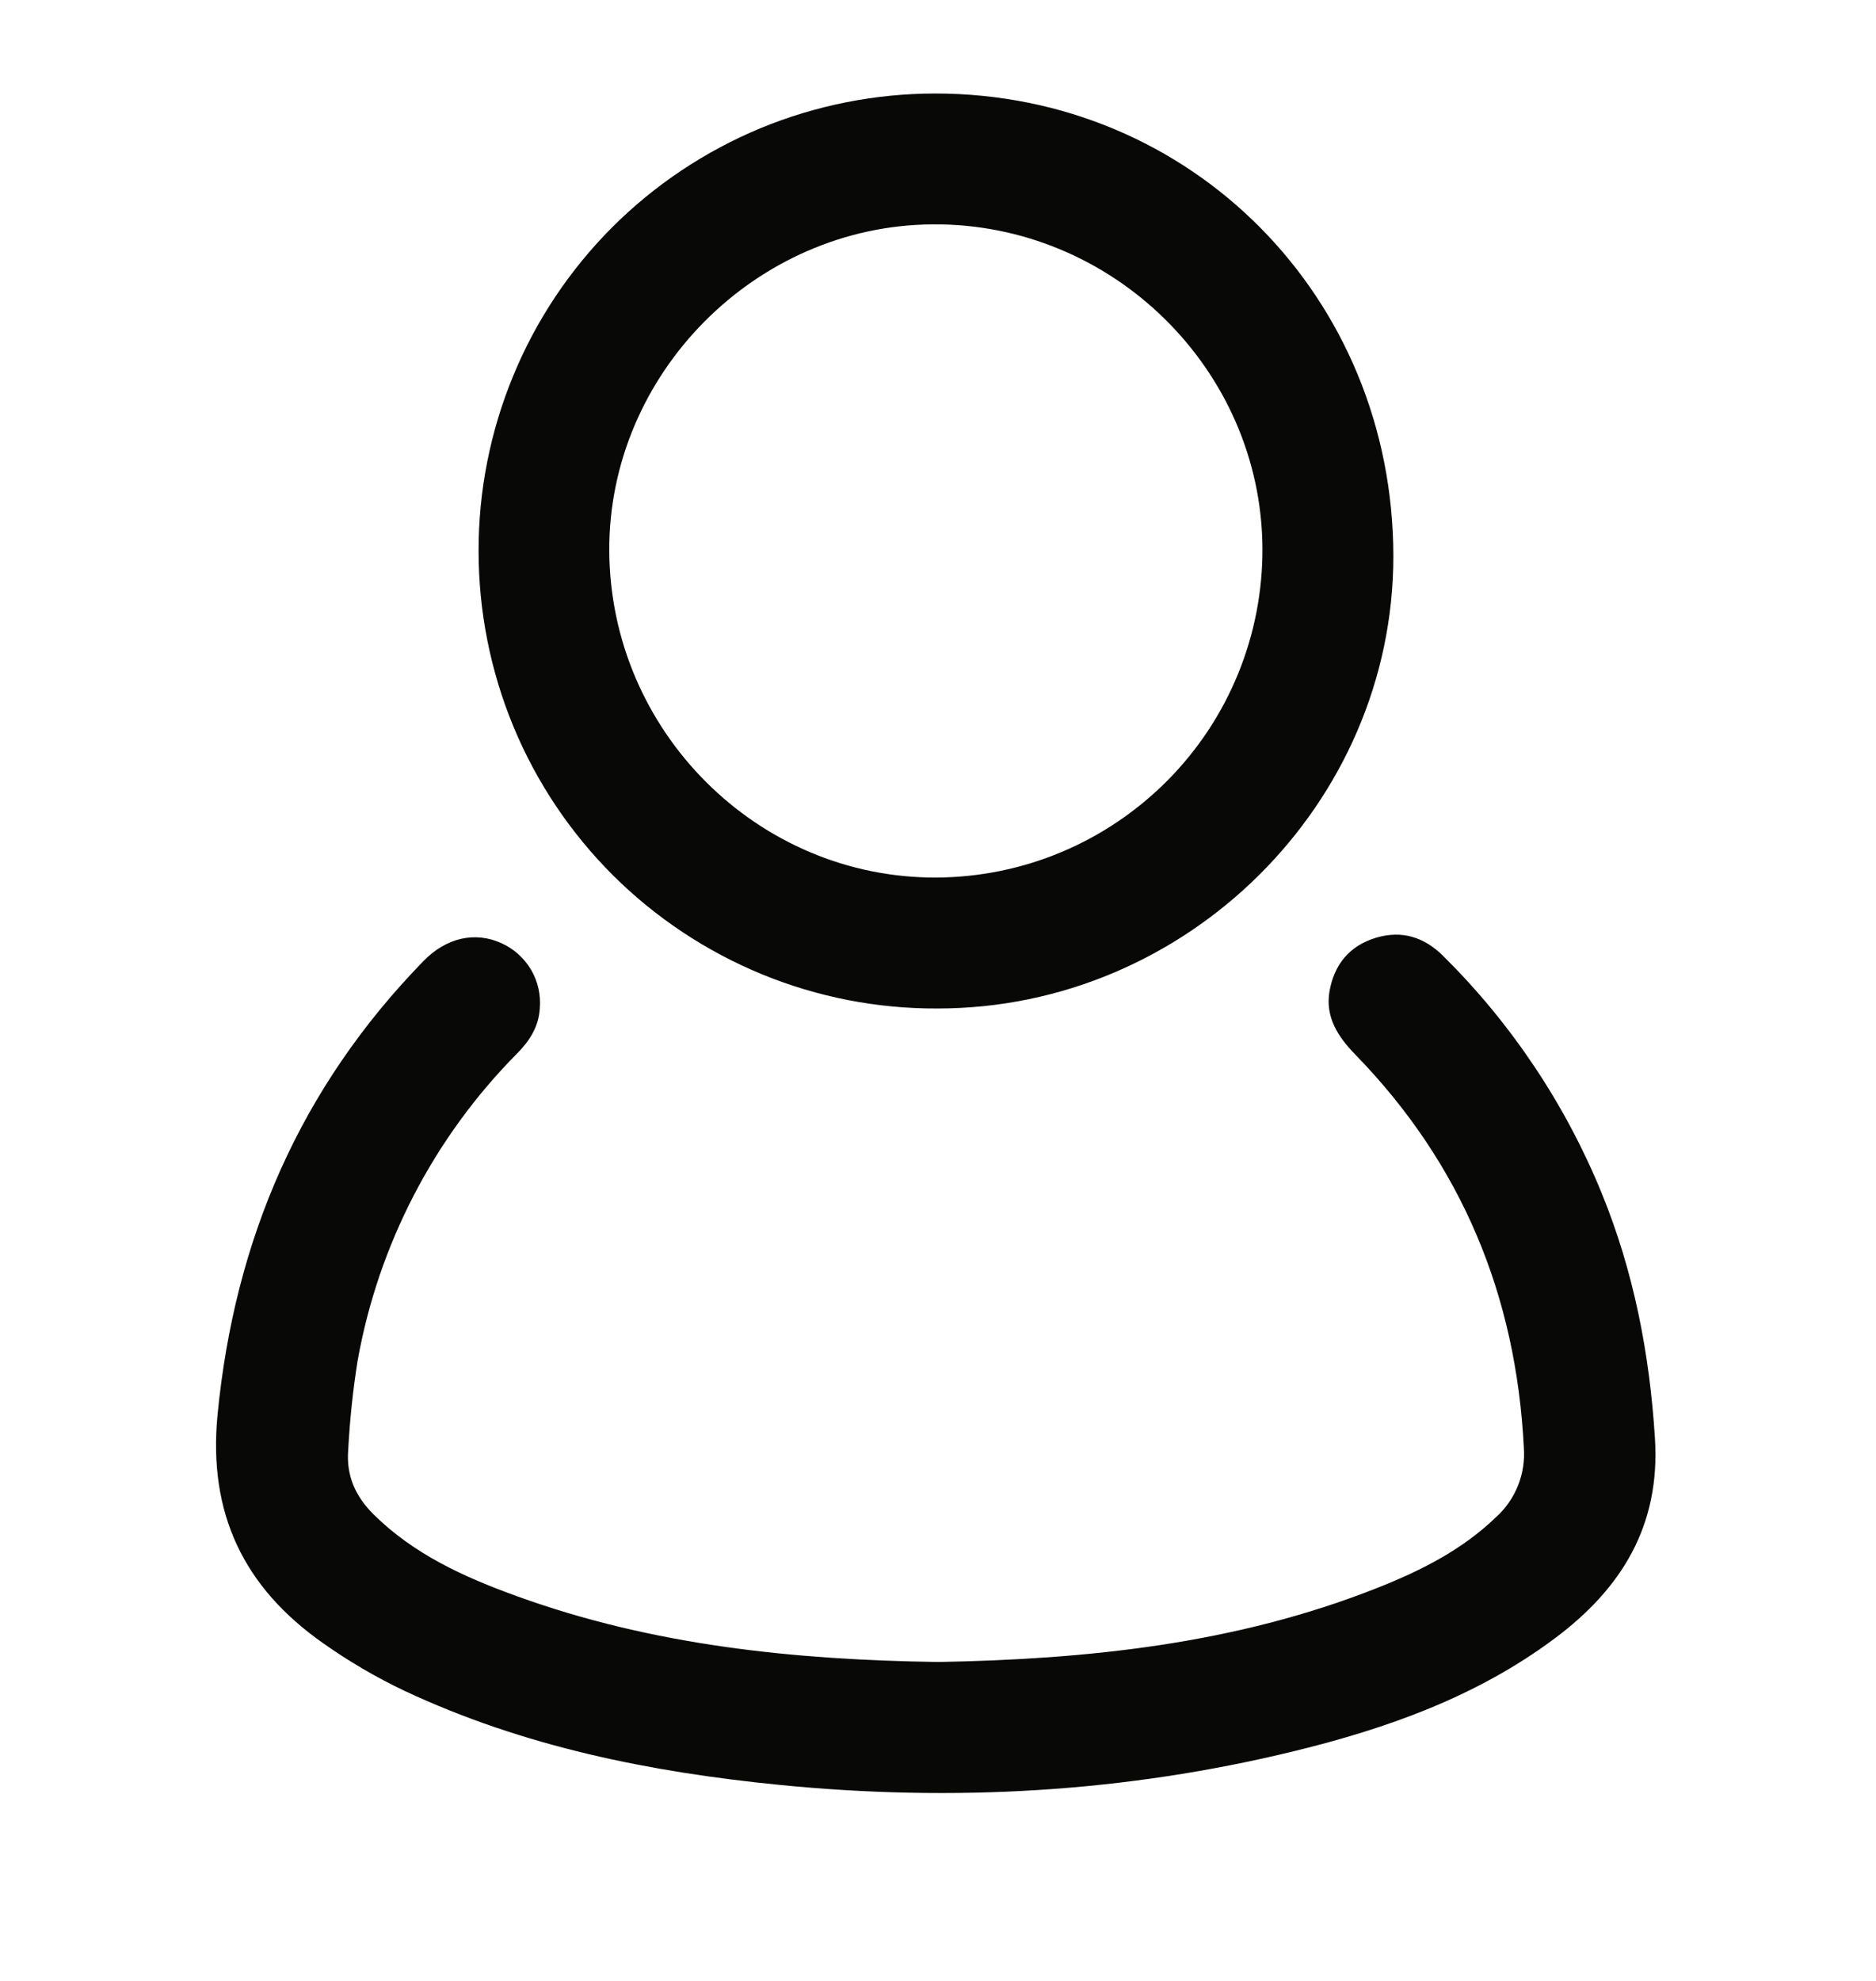 <svg width="18" height="19" viewBox="0 0 18 19" fill="none" xmlns="http://www.w3.org/2000/svg">
<g clip-path="url(#clip0_1489_2377)">
<path d="M9.004 15.941C10.432 15.915 11.852 15.769 13.206 15.234C13.625 15.069 14.026 14.869 14.356 14.55C14.448 14.467 14.519 14.364 14.565 14.249C14.611 14.134 14.63 14.01 14.621 13.886C14.548 12.428 14.026 11.165 13.005 10.116C12.837 9.944 12.715 9.756 12.756 9.51C12.801 9.253 12.946 9.071 13.204 8.994C13.454 8.92 13.667 8.99 13.847 9.169C14.502 9.817 15.019 10.591 15.368 11.444C15.676 12.198 15.828 12.983 15.879 13.796C15.932 14.632 15.559 15.236 14.92 15.713C14.171 16.273 13.309 16.579 12.414 16.797C10.79 17.193 9.143 17.285 7.481 17.12C6.238 16.997 5.025 16.753 3.886 16.22C3.609 16.089 3.345 15.934 3.095 15.757C2.337 15.223 1.997 14.514 2.087 13.573C2.25 11.888 2.88 10.432 4.063 9.218C4.282 8.993 4.558 8.932 4.81 9.046C4.929 9.099 5.029 9.189 5.096 9.302C5.162 9.415 5.191 9.546 5.179 9.676C5.168 9.848 5.082 9.982 4.964 10.102C4.165 10.907 3.63 11.937 3.431 13.053C3.386 13.336 3.356 13.622 3.341 13.908C3.321 14.156 3.412 14.353 3.582 14.523C3.971 14.909 4.456 15.128 4.96 15.31C6.262 15.782 7.618 15.921 9.004 15.941Z" fill="#080807"/>
<path d="M4.592 5.285C4.591 4.708 4.704 4.138 4.924 3.605C5.143 3.073 5.466 2.589 5.873 2.181C6.28 1.774 6.764 1.451 7.296 1.23C7.829 1.01 8.399 0.897 8.975 0.897C11.432 0.897 13.367 2.85 13.369 5.334C13.369 7.708 11.389 9.673 8.996 9.673C8.418 9.676 7.845 9.564 7.311 9.345C6.776 9.125 6.29 8.802 5.881 8.395C5.472 7.987 5.147 7.502 4.926 6.968C4.705 6.434 4.592 5.862 4.592 5.285ZM5.846 5.285C5.856 7.013 7.269 8.424 8.984 8.417C9.397 8.415 9.805 8.332 10.186 8.172C10.567 8.012 10.912 7.778 11.203 7.485C11.494 7.191 11.724 6.844 11.88 6.461C12.036 6.079 12.115 5.67 12.113 5.257C12.102 3.542 10.671 2.138 8.947 2.152C7.249 2.164 5.837 3.59 5.846 5.285Z" fill="#080807"/>
</g>
<defs>
<clipPath id="clip0_1489_2377">
<rect width="18" height="18" fill="white" transform="translate(0 0.064)"/>
</clipPath>
</defs>
</svg>

